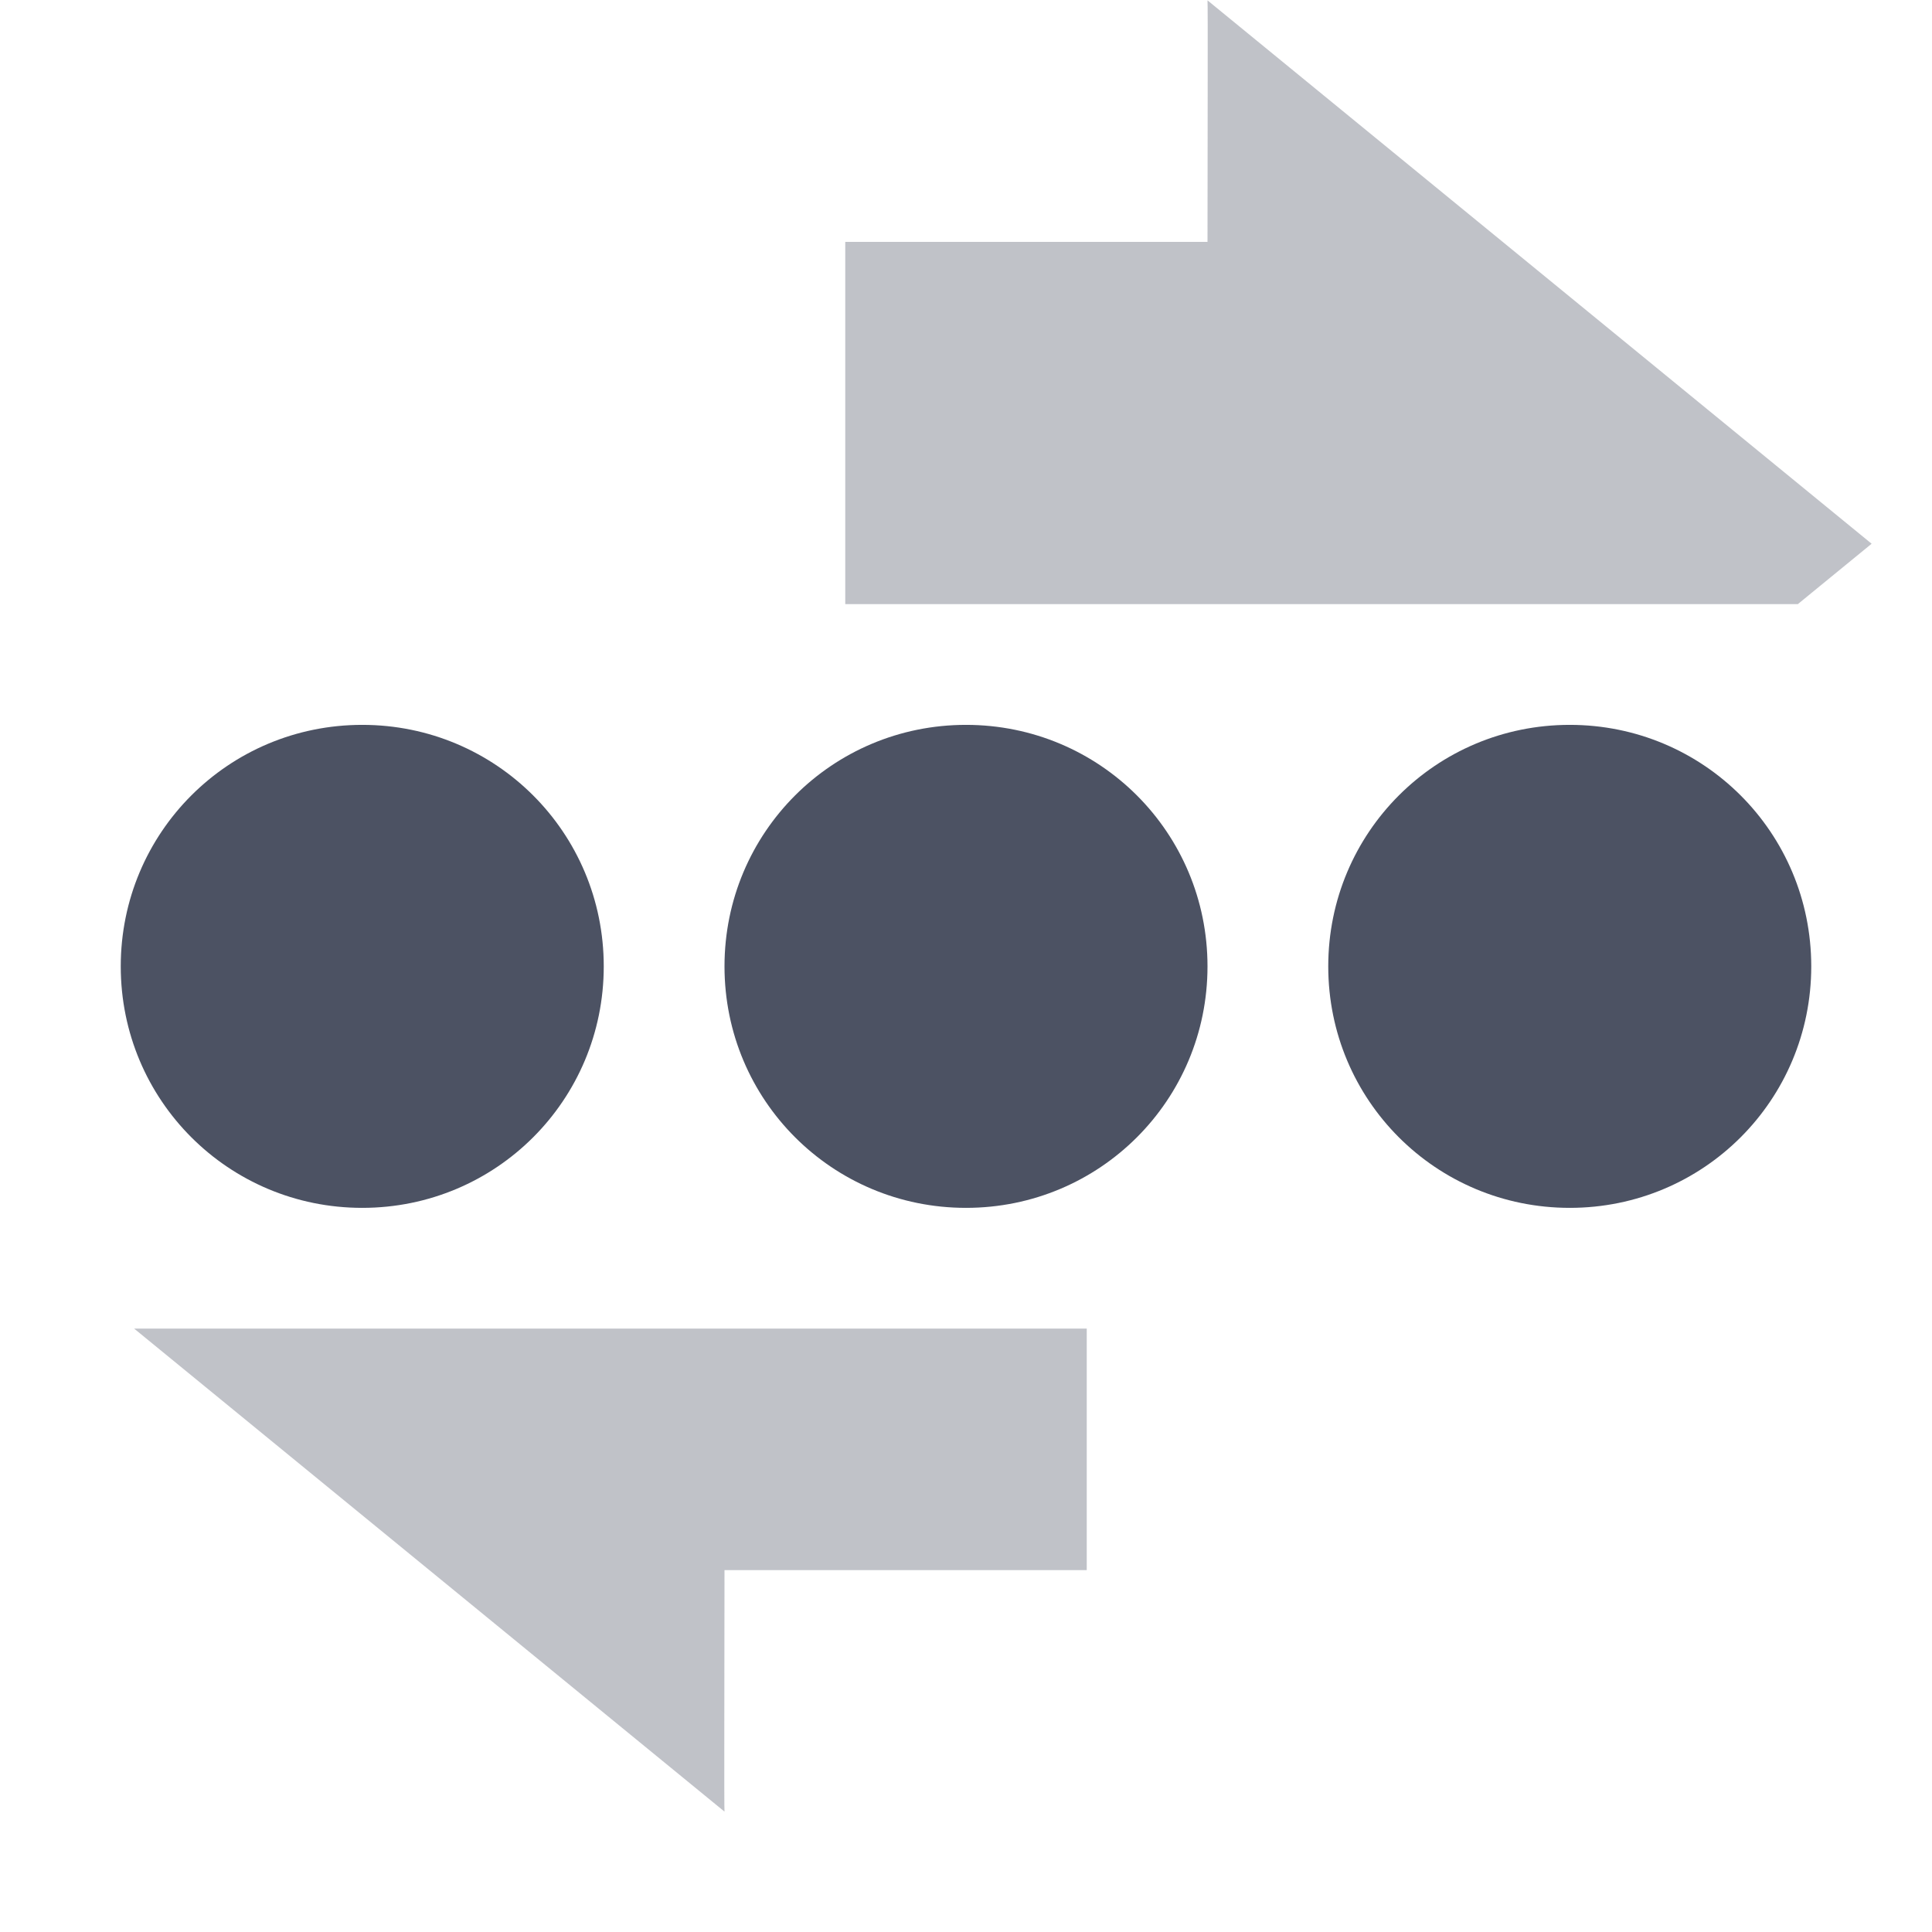 <svg xmlns="http://www.w3.org/2000/svg" width="16" height="16">
    <g color="#000" fill="#4c5263">
        <path d="m 288,-648.995 c -1.108,0 -2,0.892 -2,2 0,1.108 0.892,2 2,2 1.108,0 2,-0.892 2,-2 0,-1.108 -0.892,-2 -2,-2 z m 5,0 c -1.108,0 -2,0.892 -2,2 0,1.108 0.892,2 2,2 1.108,0 2,-0.892 2,-2 0,-1.108 -0.892,-2 -2,-2 z m 5,0 c -1.108,0 -2,0.892 -2,2 0,1.108 0.892,2 2,2 1.108,0 2,-0.892 2,-2 0,-1.108 -0.892,-2 -2,-2 z" style="marker:none" overflow="visible" transform="translate(-285 654.998)"/>
        <path d="m 295,-654.995 c 0.004,0.003 0,1.333 0,2 h -3 v 3 h 7.889 l 0.611,-0.5 z m -8.889,11 4.889,4 c -0.004,-0.003 0,-1.333 0,-2 h 3 v -2 z" opacity=".35" transform="translate(-285 654.998)"/>
    </g>
</svg>
